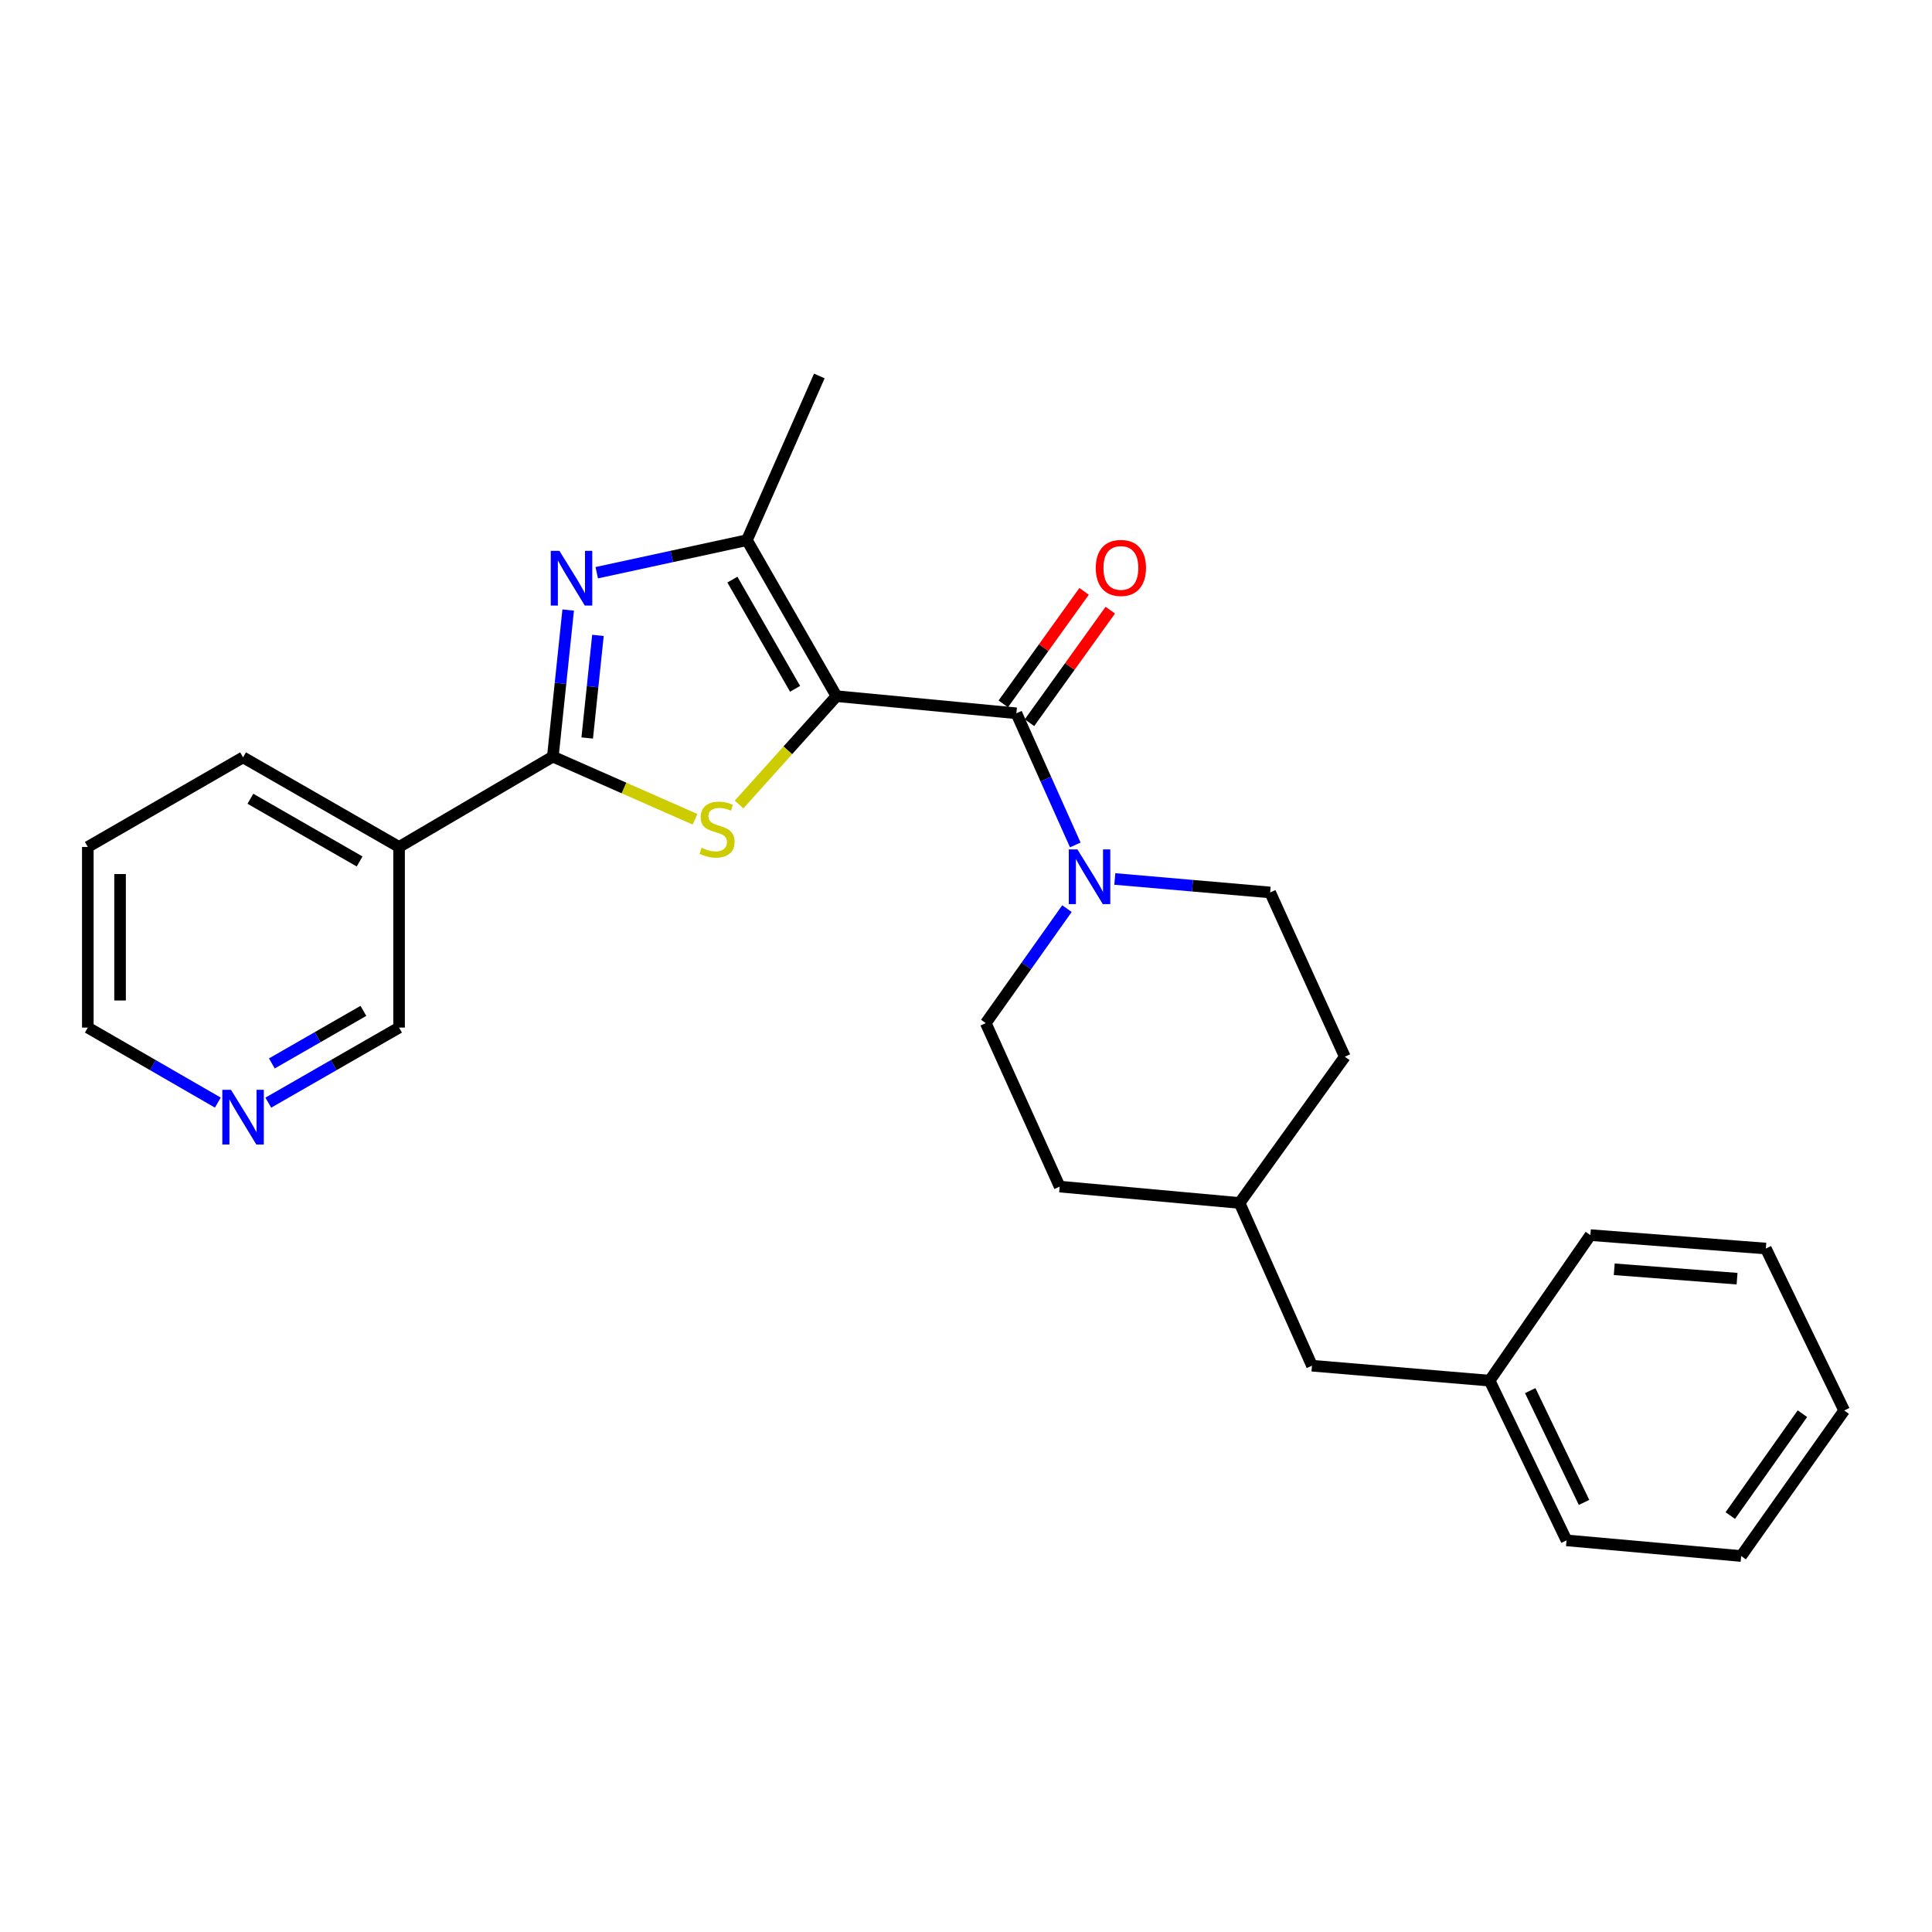 <?xml version='1.0' encoding='iso-8859-1'?>
<svg version='1.1' baseProfile='full'
              xmlns='http://www.w3.org/2000/svg'
                      xmlns:rdkit='http://www.rdkit.org/xml'
                      xmlns:xlink='http://www.w3.org/1999/xlink'
                  xml:space='preserve'
width='1000px' height='1000px' viewBox='0 0 1000 1000'>
<!-- END OF HEADER -->
<rect style='opacity:1.0;fill:#FFFFFF;stroke:none' width='1000' height='1000' x='0' y='0'> </rect>
<path class='bond-0' d='M 432.964,360.336 L 407.752,388.377' style='fill:none;fill-rule:evenodd;stroke:#000000;stroke-width:6px;stroke-linecap:butt;stroke-linejoin:miter;stroke-opacity:1' />
<path class='bond-0' d='M 407.752,388.377 L 382.54,416.418' style='fill:none;fill-rule:evenodd;stroke:#CCCC00;stroke-width:6px;stroke-linecap:butt;stroke-linejoin:miter;stroke-opacity:1' />
<path class='bond-3' d='M 432.964,360.336 L 526.076,369.201' style='fill:none;fill-rule:evenodd;stroke:#000000;stroke-width:6px;stroke-linecap:butt;stroke-linejoin:miter;stroke-opacity:1' />
<path class='bond-4' d='M 432.964,360.336 L 386.607,279.585' style='fill:none;fill-rule:evenodd;stroke:#000000;stroke-width:6px;stroke-linecap:butt;stroke-linejoin:miter;stroke-opacity:1' />
<path class='bond-4' d='M 411.534,356.534 L 379.085,300.008' style='fill:none;fill-rule:evenodd;stroke:#000000;stroke-width:6px;stroke-linecap:butt;stroke-linejoin:miter;stroke-opacity:1' />
<path class='bond-1' d='M 359.746,424.063 L 322.948,407.848' style='fill:none;fill-rule:evenodd;stroke:#CCCC00;stroke-width:6px;stroke-linecap:butt;stroke-linejoin:miter;stroke-opacity:1' />
<path class='bond-1' d='M 322.948,407.848 L 286.15,391.633' style='fill:none;fill-rule:evenodd;stroke:#000000;stroke-width:6px;stroke-linecap:butt;stroke-linejoin:miter;stroke-opacity:1' />
<path class='bond-6' d='M 286.15,391.633 L 206.558,438.379' style='fill:none;fill-rule:evenodd;stroke:#000000;stroke-width:6px;stroke-linecap:butt;stroke-linejoin:miter;stroke-opacity:1' />
<path class='bond-26' d='M 286.15,391.633 L 290.119,353.693' style='fill:none;fill-rule:evenodd;stroke:#000000;stroke-width:6px;stroke-linecap:butt;stroke-linejoin:miter;stroke-opacity:1' />
<path class='bond-26' d='M 290.119,353.693 L 294.089,315.754' style='fill:none;fill-rule:evenodd;stroke:#0000FF;stroke-width:6px;stroke-linecap:butt;stroke-linejoin:miter;stroke-opacity:1' />
<path class='bond-26' d='M 303.942,381.988 L 306.721,355.43' style='fill:none;fill-rule:evenodd;stroke:#000000;stroke-width:6px;stroke-linecap:butt;stroke-linejoin:miter;stroke-opacity:1' />
<path class='bond-26' d='M 306.721,355.43 L 309.499,328.872' style='fill:none;fill-rule:evenodd;stroke:#0000FF;stroke-width:6px;stroke-linecap:butt;stroke-linejoin:miter;stroke-opacity:1' />
<path class='bond-2' d='M 308.876,296.439 L 347.741,288.012' style='fill:none;fill-rule:evenodd;stroke:#0000FF;stroke-width:6px;stroke-linecap:butt;stroke-linejoin:miter;stroke-opacity:1' />
<path class='bond-2' d='M 347.741,288.012 L 386.607,279.585' style='fill:none;fill-rule:evenodd;stroke:#000000;stroke-width:6px;stroke-linecap:butt;stroke-linejoin:miter;stroke-opacity:1' />
<path class='bond-5' d='M 526.076,369.201 L 541.321,403.272' style='fill:none;fill-rule:evenodd;stroke:#000000;stroke-width:6px;stroke-linecap:butt;stroke-linejoin:miter;stroke-opacity:1' />
<path class='bond-5' d='M 541.321,403.272 L 556.566,437.342' style='fill:none;fill-rule:evenodd;stroke:#0000FF;stroke-width:6px;stroke-linecap:butt;stroke-linejoin:miter;stroke-opacity:1' />
<path class='bond-7' d='M 532.855,374.069 L 553.769,344.945' style='fill:none;fill-rule:evenodd;stroke:#000000;stroke-width:6px;stroke-linecap:butt;stroke-linejoin:miter;stroke-opacity:1' />
<path class='bond-7' d='M 553.769,344.945 L 574.682,315.821' style='fill:none;fill-rule:evenodd;stroke:#FF0000;stroke-width:6px;stroke-linecap:butt;stroke-linejoin:miter;stroke-opacity:1' />
<path class='bond-7' d='M 519.297,364.333 L 540.211,335.209' style='fill:none;fill-rule:evenodd;stroke:#000000;stroke-width:6px;stroke-linecap:butt;stroke-linejoin:miter;stroke-opacity:1' />
<path class='bond-7' d='M 540.211,335.209 L 561.124,306.085' style='fill:none;fill-rule:evenodd;stroke:#FF0000;stroke-width:6px;stroke-linecap:butt;stroke-linejoin:miter;stroke-opacity:1' />
<path class='bond-13' d='M 386.607,279.585 L 424.08,194.605' style='fill:none;fill-rule:evenodd;stroke:#000000;stroke-width:6px;stroke-linecap:butt;stroke-linejoin:miter;stroke-opacity:1' />
<path class='bond-8' d='M 552.254,470.301 L 531.246,499.932' style='fill:none;fill-rule:evenodd;stroke:#0000FF;stroke-width:6px;stroke-linecap:butt;stroke-linejoin:miter;stroke-opacity:1' />
<path class='bond-8' d='M 531.246,499.932 L 510.238,529.563' style='fill:none;fill-rule:evenodd;stroke:#000000;stroke-width:6px;stroke-linecap:butt;stroke-linejoin:miter;stroke-opacity:1' />
<path class='bond-9' d='M 577.025,454.955 L 617.228,458.444' style='fill:none;fill-rule:evenodd;stroke:#0000FF;stroke-width:6px;stroke-linecap:butt;stroke-linejoin:miter;stroke-opacity:1' />
<path class='bond-9' d='M 617.228,458.444 L 657.431,461.933' style='fill:none;fill-rule:evenodd;stroke:#000000;stroke-width:6px;stroke-linecap:butt;stroke-linejoin:miter;stroke-opacity:1' />
<path class='bond-11' d='M 206.558,438.379 L 206.558,531.872' style='fill:none;fill-rule:evenodd;stroke:#000000;stroke-width:6px;stroke-linecap:butt;stroke-linejoin:miter;stroke-opacity:1' />
<path class='bond-18' d='M 206.558,438.379 L 125.807,392.004' style='fill:none;fill-rule:evenodd;stroke:#000000;stroke-width:6px;stroke-linecap:butt;stroke-linejoin:miter;stroke-opacity:1' />
<path class='bond-18' d='M 186.133,445.898 L 129.607,413.435' style='fill:none;fill-rule:evenodd;stroke:#000000;stroke-width:6px;stroke-linecap:butt;stroke-linejoin:miter;stroke-opacity:1' />
<path class='bond-15' d='M 510.238,529.563 L 548.48,614.181' style='fill:none;fill-rule:evenodd;stroke:#000000;stroke-width:6px;stroke-linecap:butt;stroke-linejoin:miter;stroke-opacity:1' />
<path class='bond-14' d='M 657.431,461.933 L 696.082,546.95' style='fill:none;fill-rule:evenodd;stroke:#000000;stroke-width:6px;stroke-linecap:butt;stroke-linejoin:miter;stroke-opacity:1' />
<path class='bond-10' d='M 138.875,570.735 L 172.717,551.303' style='fill:none;fill-rule:evenodd;stroke:#0000FF;stroke-width:6px;stroke-linecap:butt;stroke-linejoin:miter;stroke-opacity:1' />
<path class='bond-10' d='M 172.717,551.303 L 206.558,531.872' style='fill:none;fill-rule:evenodd;stroke:#000000;stroke-width:6px;stroke-linecap:butt;stroke-linejoin:miter;stroke-opacity:1' />
<path class='bond-10' d='M 140.716,550.43 L 164.405,536.828' style='fill:none;fill-rule:evenodd;stroke:#0000FF;stroke-width:6px;stroke-linecap:butt;stroke-linejoin:miter;stroke-opacity:1' />
<path class='bond-10' d='M 164.405,536.828 L 188.094,523.226' style='fill:none;fill-rule:evenodd;stroke:#000000;stroke-width:6px;stroke-linecap:butt;stroke-linejoin:miter;stroke-opacity:1' />
<path class='bond-28' d='M 112.748,570.703 L 79.101,551.287' style='fill:none;fill-rule:evenodd;stroke:#0000FF;stroke-width:6px;stroke-linecap:butt;stroke-linejoin:miter;stroke-opacity:1' />
<path class='bond-28' d='M 79.101,551.287 L 45.455,531.872' style='fill:none;fill-rule:evenodd;stroke:#000000;stroke-width:6px;stroke-linecap:butt;stroke-linejoin:miter;stroke-opacity:1' />
<path class='bond-12' d='M 679.075,706.886 L 641.602,622.657' style='fill:none;fill-rule:evenodd;stroke:#000000;stroke-width:6px;stroke-linecap:butt;stroke-linejoin:miter;stroke-opacity:1' />
<path class='bond-17' d='M 679.075,706.886 L 771.028,714.619' style='fill:none;fill-rule:evenodd;stroke:#000000;stroke-width:6px;stroke-linecap:butt;stroke-linejoin:miter;stroke-opacity:1' />
<path class='bond-16' d='M 696.082,546.95 L 641.602,622.657' style='fill:none;fill-rule:evenodd;stroke:#000000;stroke-width:6px;stroke-linecap:butt;stroke-linejoin:miter;stroke-opacity:1' />
<path class='bond-27' d='M 548.48,614.181 L 641.602,622.657' style='fill:none;fill-rule:evenodd;stroke:#000000;stroke-width:6px;stroke-linecap:butt;stroke-linejoin:miter;stroke-opacity:1' />
<path class='bond-20' d='M 771.028,714.619 L 810.829,797.29' style='fill:none;fill-rule:evenodd;stroke:#000000;stroke-width:6px;stroke-linecap:butt;stroke-linejoin:miter;stroke-opacity:1' />
<path class='bond-20' d='M 792.038,719.779 L 819.899,777.649' style='fill:none;fill-rule:evenodd;stroke:#000000;stroke-width:6px;stroke-linecap:butt;stroke-linejoin:miter;stroke-opacity:1' />
<path class='bond-21' d='M 771.028,714.619 L 823.181,639.293' style='fill:none;fill-rule:evenodd;stroke:#000000;stroke-width:6px;stroke-linecap:butt;stroke-linejoin:miter;stroke-opacity:1' />
<path class='bond-22' d='M 125.807,392.004 L 45.455,438.379' style='fill:none;fill-rule:evenodd;stroke:#000000;stroke-width:6px;stroke-linecap:butt;stroke-linejoin:miter;stroke-opacity:1' />
<path class='bond-19' d='M 45.455,531.872 L 45.455,438.379' style='fill:none;fill-rule:evenodd;stroke:#000000;stroke-width:6px;stroke-linecap:butt;stroke-linejoin:miter;stroke-opacity:1' />
<path class='bond-19' d='M 62.146,517.848 L 62.146,452.403' style='fill:none;fill-rule:evenodd;stroke:#000000;stroke-width:6px;stroke-linecap:butt;stroke-linejoin:miter;stroke-opacity:1' />
<path class='bond-24' d='M 810.829,797.29 L 901.224,805.395' style='fill:none;fill-rule:evenodd;stroke:#000000;stroke-width:6px;stroke-linecap:butt;stroke-linejoin:miter;stroke-opacity:1' />
<path class='bond-23' d='M 823.181,639.293 L 913.994,646.239' style='fill:none;fill-rule:evenodd;stroke:#000000;stroke-width:6px;stroke-linecap:butt;stroke-linejoin:miter;stroke-opacity:1' />
<path class='bond-23' d='M 835.53,656.978 L 899.099,661.84' style='fill:none;fill-rule:evenodd;stroke:#000000;stroke-width:6px;stroke-linecap:butt;stroke-linejoin:miter;stroke-opacity:1' />
<path class='bond-25' d='M 913.994,646.239 L 954.545,730.069' style='fill:none;fill-rule:evenodd;stroke:#000000;stroke-width:6px;stroke-linecap:butt;stroke-linejoin:miter;stroke-opacity:1' />
<path class='bond-29' d='M 901.224,805.395 L 954.545,730.069' style='fill:none;fill-rule:evenodd;stroke:#000000;stroke-width:6px;stroke-linecap:butt;stroke-linejoin:miter;stroke-opacity:1' />
<path class='bond-29' d='M 895.599,784.452 L 932.923,731.724' style='fill:none;fill-rule:evenodd;stroke:#000000;stroke-width:6px;stroke-linecap:butt;stroke-linejoin:miter;stroke-opacity:1' />
<path  class='atom-1' d='M 363.149 438.808
Q 363.469 438.928, 364.789 439.488
Q 366.109 440.048, 367.549 440.408
Q 369.029 440.728, 370.469 440.728
Q 373.149 440.728, 374.709 439.448
Q 376.269 438.128, 376.269 435.848
Q 376.269 434.288, 375.469 433.328
Q 374.709 432.368, 373.509 431.848
Q 372.309 431.328, 370.309 430.728
Q 367.789 429.968, 366.269 429.248
Q 364.789 428.528, 363.709 427.008
Q 362.669 425.488, 362.669 422.928
Q 362.669 419.368, 365.069 417.168
Q 367.509 414.968, 372.309 414.968
Q 375.589 414.968, 379.309 416.528
L 378.389 419.608
Q 374.989 418.208, 372.429 418.208
Q 369.669 418.208, 368.149 419.368
Q 366.629 420.488, 366.669 422.448
Q 366.669 423.968, 367.429 424.888
Q 368.229 425.808, 369.349 426.328
Q 370.509 426.848, 372.429 427.448
Q 374.989 428.248, 376.509 429.048
Q 378.029 429.848, 379.109 431.488
Q 380.229 433.088, 380.229 435.848
Q 380.229 439.768, 377.589 441.888
Q 374.989 443.968, 370.629 443.968
Q 368.109 443.968, 366.189 443.408
Q 364.309 442.888, 362.069 441.968
L 363.149 438.808
' fill='#CCCC00'/>
<path  class='atom-3' d='M 289.553 285.112
L 298.833 300.112
Q 299.753 301.592, 301.233 304.272
Q 302.713 306.952, 302.793 307.112
L 302.793 285.112
L 306.553 285.112
L 306.553 313.432
L 302.673 313.432
L 292.713 297.032
Q 291.553 295.112, 290.313 292.912
Q 289.113 290.712, 288.753 290.032
L 288.753 313.432
L 285.073 313.432
L 285.073 285.112
L 289.553 285.112
' fill='#0000FF'/>
<path  class='atom-6' d='M 557.679 439.659
L 566.959 454.659
Q 567.879 456.139, 569.359 458.819
Q 570.839 461.499, 570.919 461.659
L 570.919 439.659
L 574.679 439.659
L 574.679 467.979
L 570.799 467.979
L 560.839 451.579
Q 559.679 449.659, 558.439 447.459
Q 557.239 445.259, 556.879 444.579
L 556.879 467.979
L 553.199 467.979
L 553.199 439.659
L 557.679 439.659
' fill='#0000FF'/>
<path  class='atom-8' d='M 567.167 293.955
Q 567.167 287.155, 570.527 283.355
Q 573.887 279.555, 580.167 279.555
Q 586.447 279.555, 589.807 283.355
Q 593.167 287.155, 593.167 293.955
Q 593.167 300.835, 589.767 304.755
Q 586.367 308.635, 580.167 308.635
Q 573.927 308.635, 570.527 304.755
Q 567.167 300.875, 567.167 293.955
M 580.167 305.435
Q 584.487 305.435, 586.807 302.555
Q 589.167 299.635, 589.167 293.955
Q 589.167 288.395, 586.807 285.595
Q 584.487 282.755, 580.167 282.755
Q 575.847 282.755, 573.487 285.555
Q 571.167 288.355, 571.167 293.955
Q 571.167 299.675, 573.487 302.555
Q 575.847 305.435, 580.167 305.435
' fill='#FF0000'/>
<path  class='atom-11' d='M 119.547 564.078
L 128.827 579.078
Q 129.747 580.558, 131.227 583.238
Q 132.707 585.918, 132.787 586.078
L 132.787 564.078
L 136.547 564.078
L 136.547 592.398
L 132.667 592.398
L 122.707 575.998
Q 121.547 574.078, 120.307 571.878
Q 119.107 569.678, 118.747 568.998
L 118.747 592.398
L 115.067 592.398
L 115.067 564.078
L 119.547 564.078
' fill='#0000FF'/>
</svg>
